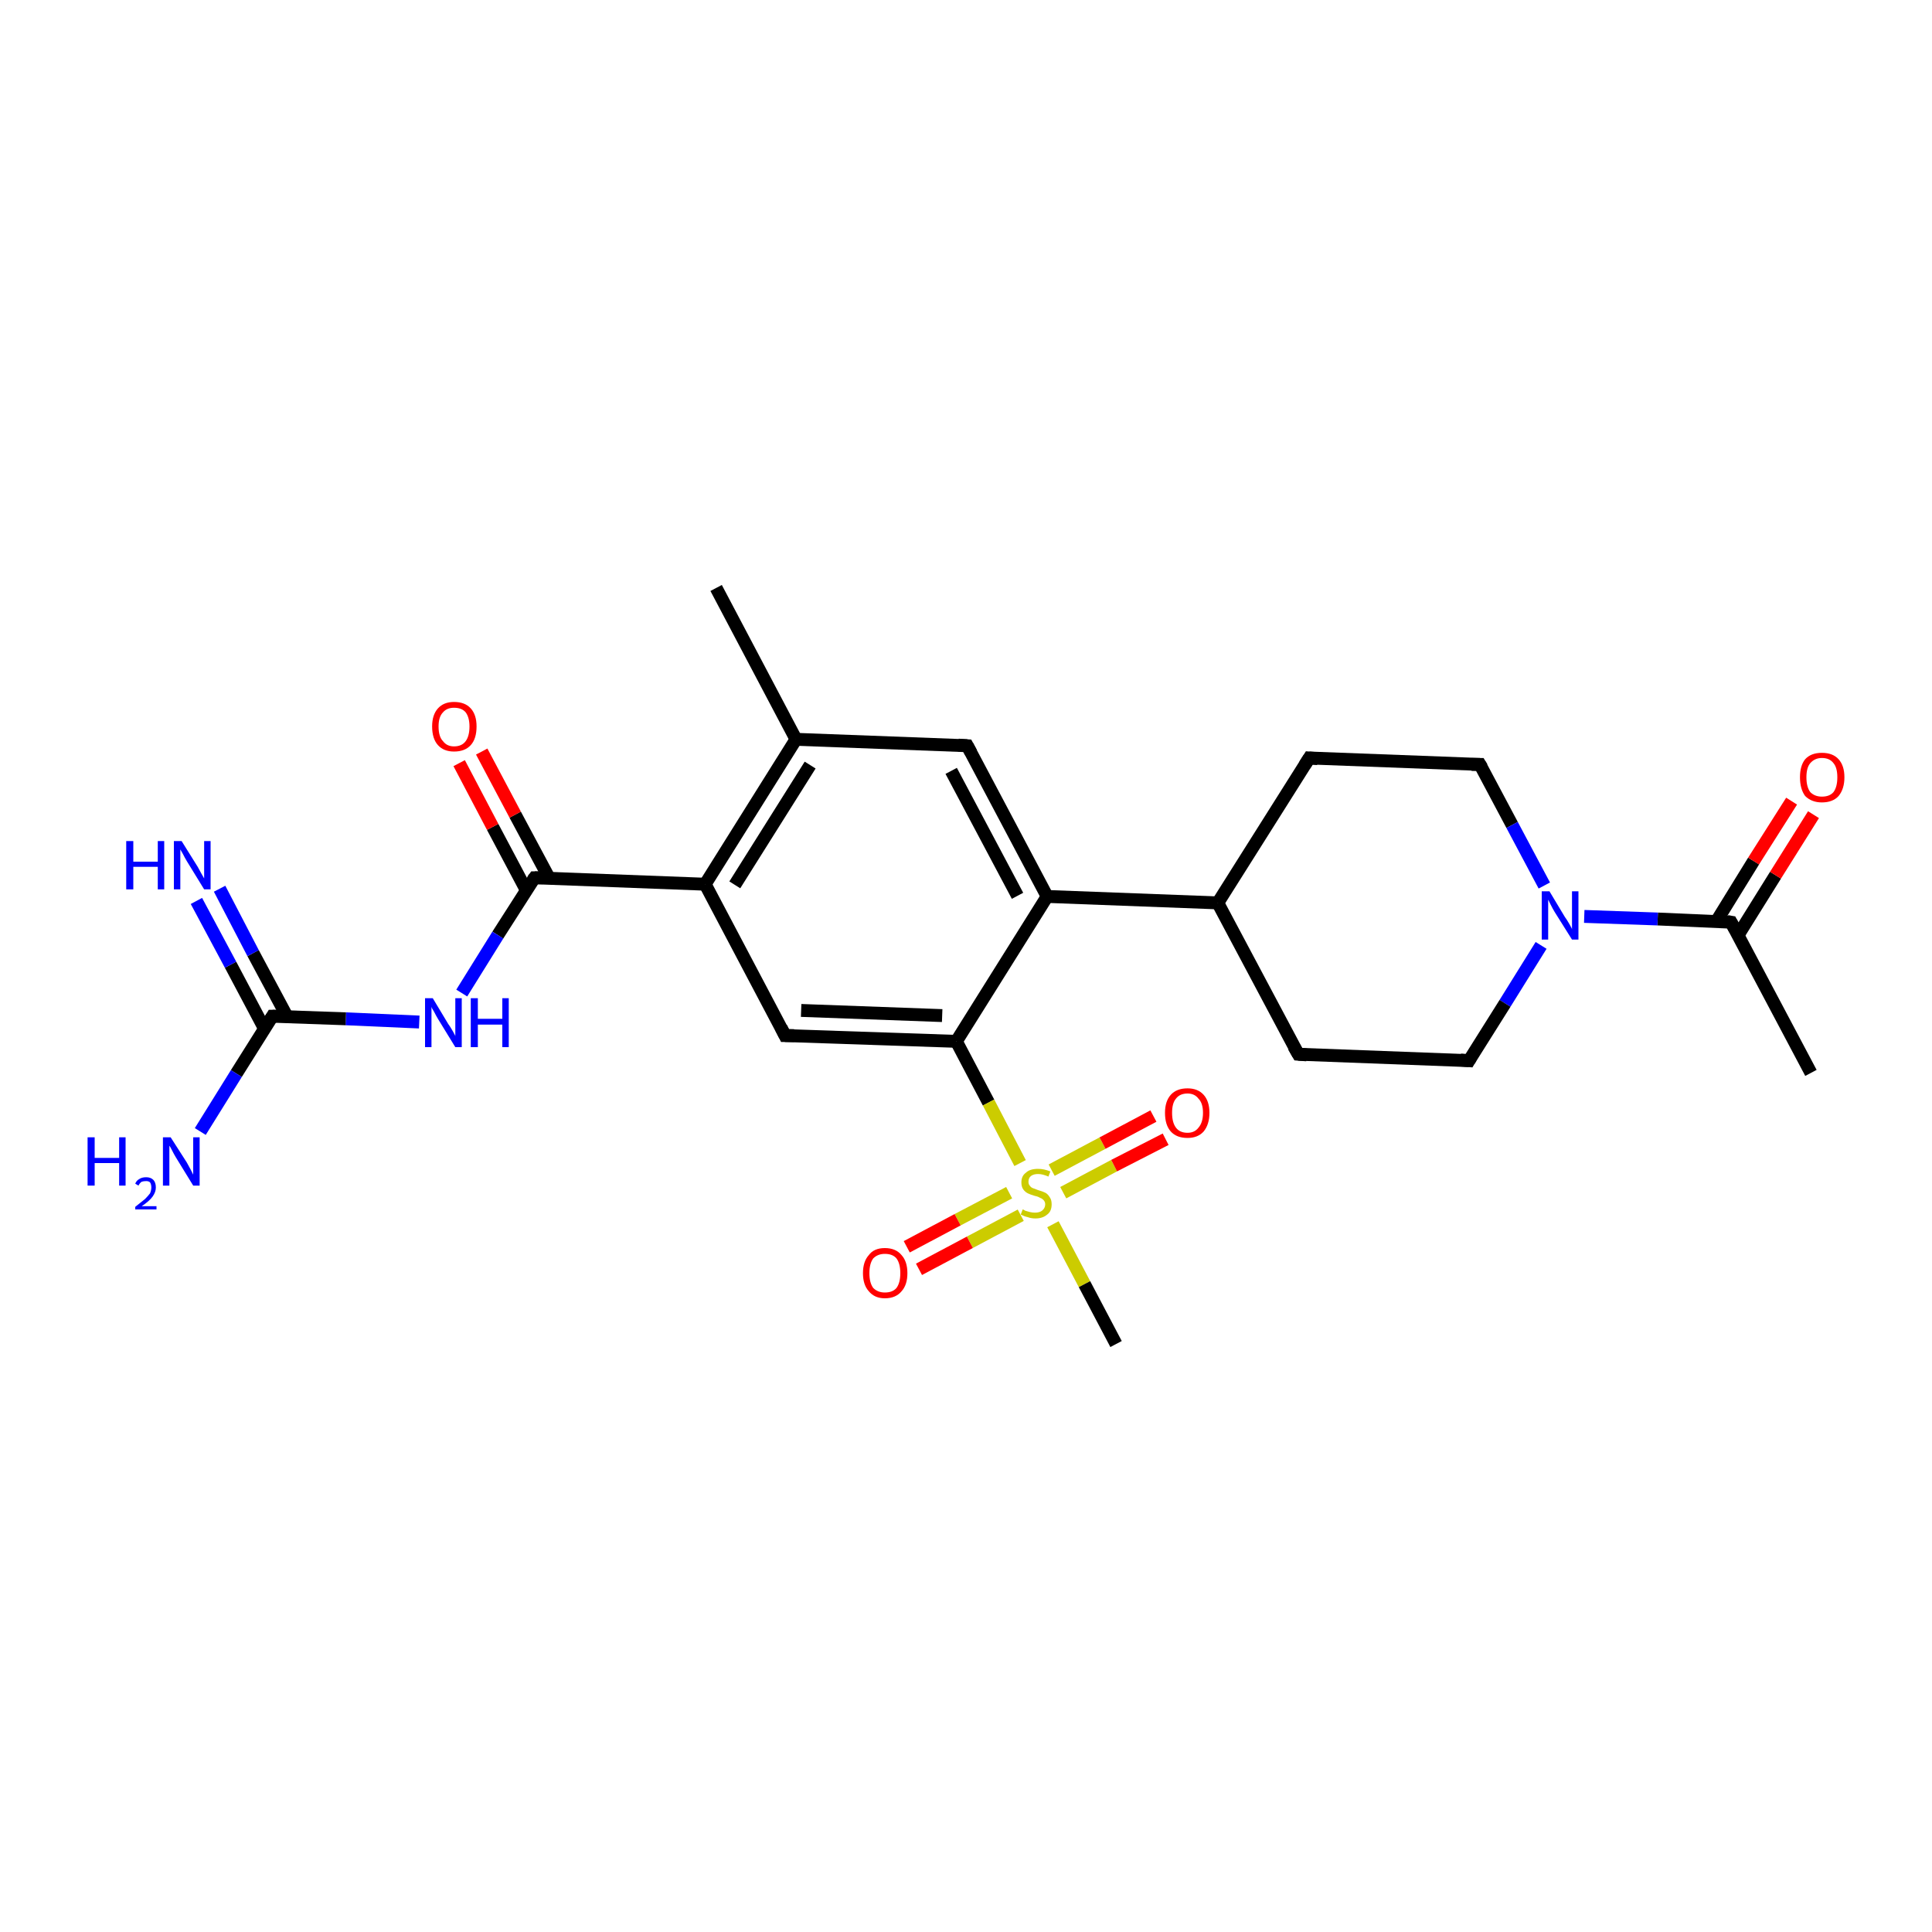 <?xml version='1.0' encoding='iso-8859-1'?>
<svg version='1.1' baseProfile='full'
              xmlns='http://www.w3.org/2000/svg'
                      xmlns:rdkit='http://www.rdkit.org/xml'
                      xmlns:xlink='http://www.w3.org/1999/xlink'
                  xml:space='preserve'
width='300px' height='300px' viewBox='0 0 300 300'>
<!-- END OF HEADER -->
<rect style='opacity:1.0;fill:#FFFFFF;stroke:none' width='300.0' height='300.0' x='0.0' y='0.0'> </rect>
<path class='bond-0 atom-0 atom-1' d='M 281.2,166.6 L 268.8,143.2' style='fill:none;fill-rule:evenodd;stroke:#000000;stroke-width:2.0px;stroke-linecap:butt;stroke-linejoin:miter;stroke-opacity:1' />
<path class='bond-1 atom-1 atom-2' d='M 269.9,145.2 L 275.7,135.9' style='fill:none;fill-rule:evenodd;stroke:#000000;stroke-width:2.0px;stroke-linecap:butt;stroke-linejoin:miter;stroke-opacity:1' />
<path class='bond-1 atom-1 atom-2' d='M 275.7,135.9 L 281.6,126.5' style='fill:none;fill-rule:evenodd;stroke:#FF0000;stroke-width:2.0px;stroke-linecap:butt;stroke-linejoin:miter;stroke-opacity:1' />
<path class='bond-1 atom-1 atom-2' d='M 266.5,143.1 L 272.3,133.7' style='fill:none;fill-rule:evenodd;stroke:#000000;stroke-width:2.0px;stroke-linecap:butt;stroke-linejoin:miter;stroke-opacity:1' />
<path class='bond-1 atom-1 atom-2' d='M 272.3,133.7 L 278.2,124.4' style='fill:none;fill-rule:evenodd;stroke:#FF0000;stroke-width:2.0px;stroke-linecap:butt;stroke-linejoin:miter;stroke-opacity:1' />
<path class='bond-2 atom-1 atom-3' d='M 268.8,143.2 L 257.4,142.7' style='fill:none;fill-rule:evenodd;stroke:#000000;stroke-width:2.0px;stroke-linecap:butt;stroke-linejoin:miter;stroke-opacity:1' />
<path class='bond-2 atom-1 atom-3' d='M 257.4,142.7 L 246.0,142.3' style='fill:none;fill-rule:evenodd;stroke:#0000FF;stroke-width:2.0px;stroke-linecap:butt;stroke-linejoin:miter;stroke-opacity:1' />
<path class='bond-3 atom-3 atom-4' d='M 239.3,146.8 L 233.7,155.8' style='fill:none;fill-rule:evenodd;stroke:#0000FF;stroke-width:2.0px;stroke-linecap:butt;stroke-linejoin:miter;stroke-opacity:1' />
<path class='bond-3 atom-3 atom-4' d='M 233.7,155.8 L 228.1,164.7' style='fill:none;fill-rule:evenodd;stroke:#000000;stroke-width:2.0px;stroke-linecap:butt;stroke-linejoin:miter;stroke-opacity:1' />
<path class='bond-4 atom-4 atom-5' d='M 228.1,164.7 L 201.6,163.7' style='fill:none;fill-rule:evenodd;stroke:#000000;stroke-width:2.0px;stroke-linecap:butt;stroke-linejoin:miter;stroke-opacity:1' />
<path class='bond-5 atom-5 atom-6' d='M 201.6,163.7 L 189.1,140.2' style='fill:none;fill-rule:evenodd;stroke:#000000;stroke-width:2.0px;stroke-linecap:butt;stroke-linejoin:miter;stroke-opacity:1' />
<path class='bond-6 atom-6 atom-7' d='M 189.1,140.2 L 203.3,117.7' style='fill:none;fill-rule:evenodd;stroke:#000000;stroke-width:2.0px;stroke-linecap:butt;stroke-linejoin:miter;stroke-opacity:1' />
<path class='bond-7 atom-7 atom-8' d='M 203.3,117.7 L 229.8,118.7' style='fill:none;fill-rule:evenodd;stroke:#000000;stroke-width:2.0px;stroke-linecap:butt;stroke-linejoin:miter;stroke-opacity:1' />
<path class='bond-8 atom-6 atom-9' d='M 189.1,140.2 L 162.6,139.2' style='fill:none;fill-rule:evenodd;stroke:#000000;stroke-width:2.0px;stroke-linecap:butt;stroke-linejoin:miter;stroke-opacity:1' />
<path class='bond-9 atom-9 atom-10' d='M 162.6,139.2 L 150.2,115.8' style='fill:none;fill-rule:evenodd;stroke:#000000;stroke-width:2.0px;stroke-linecap:butt;stroke-linejoin:miter;stroke-opacity:1' />
<path class='bond-9 atom-9 atom-10' d='M 158.0,139.1 L 147.7,119.7' style='fill:none;fill-rule:evenodd;stroke:#000000;stroke-width:2.0px;stroke-linecap:butt;stroke-linejoin:miter;stroke-opacity:1' />
<path class='bond-10 atom-10 atom-11' d='M 150.2,115.8 L 123.6,114.8' style='fill:none;fill-rule:evenodd;stroke:#000000;stroke-width:2.0px;stroke-linecap:butt;stroke-linejoin:miter;stroke-opacity:1' />
<path class='bond-11 atom-11 atom-12' d='M 123.6,114.8 L 111.2,91.3' style='fill:none;fill-rule:evenodd;stroke:#000000;stroke-width:2.0px;stroke-linecap:butt;stroke-linejoin:miter;stroke-opacity:1' />
<path class='bond-12 atom-11 atom-13' d='M 123.6,114.8 L 109.5,137.3' style='fill:none;fill-rule:evenodd;stroke:#000000;stroke-width:2.0px;stroke-linecap:butt;stroke-linejoin:miter;stroke-opacity:1' />
<path class='bond-12 atom-11 atom-13' d='M 125.8,118.8 L 114.1,137.4' style='fill:none;fill-rule:evenodd;stroke:#000000;stroke-width:2.0px;stroke-linecap:butt;stroke-linejoin:miter;stroke-opacity:1' />
<path class='bond-13 atom-13 atom-14' d='M 109.5,137.3 L 121.9,160.8' style='fill:none;fill-rule:evenodd;stroke:#000000;stroke-width:2.0px;stroke-linecap:butt;stroke-linejoin:miter;stroke-opacity:1' />
<path class='bond-14 atom-14 atom-15' d='M 121.9,160.8 L 148.5,161.7' style='fill:none;fill-rule:evenodd;stroke:#000000;stroke-width:2.0px;stroke-linecap:butt;stroke-linejoin:miter;stroke-opacity:1' />
<path class='bond-14 atom-14 atom-15' d='M 124.4,156.9 L 146.3,157.7' style='fill:none;fill-rule:evenodd;stroke:#000000;stroke-width:2.0px;stroke-linecap:butt;stroke-linejoin:miter;stroke-opacity:1' />
<path class='bond-15 atom-15 atom-16' d='M 148.5,161.7 L 153.5,171.2' style='fill:none;fill-rule:evenodd;stroke:#000000;stroke-width:2.0px;stroke-linecap:butt;stroke-linejoin:miter;stroke-opacity:1' />
<path class='bond-15 atom-15 atom-16' d='M 153.5,171.2 L 158.4,180.6' style='fill:none;fill-rule:evenodd;stroke:#CCCC00;stroke-width:2.0px;stroke-linecap:butt;stroke-linejoin:miter;stroke-opacity:1' />
<path class='bond-16 atom-16 atom-17' d='M 163.5,190.1 L 168.4,199.4' style='fill:none;fill-rule:evenodd;stroke:#CCCC00;stroke-width:2.0px;stroke-linecap:butt;stroke-linejoin:miter;stroke-opacity:1' />
<path class='bond-16 atom-16 atom-17' d='M 168.4,199.4 L 173.3,208.7' style='fill:none;fill-rule:evenodd;stroke:#000000;stroke-width:2.0px;stroke-linecap:butt;stroke-linejoin:miter;stroke-opacity:1' />
<path class='bond-17 atom-16 atom-18' d='M 165.1,185.2 L 173.0,181.0' style='fill:none;fill-rule:evenodd;stroke:#CCCC00;stroke-width:2.0px;stroke-linecap:butt;stroke-linejoin:miter;stroke-opacity:1' />
<path class='bond-17 atom-16 atom-18' d='M 173.0,181.0 L 181.0,176.9' style='fill:none;fill-rule:evenodd;stroke:#FF0000;stroke-width:2.0px;stroke-linecap:butt;stroke-linejoin:miter;stroke-opacity:1' />
<path class='bond-17 atom-16 atom-18' d='M 163.3,181.7 L 171.2,177.5' style='fill:none;fill-rule:evenodd;stroke:#CCCC00;stroke-width:2.0px;stroke-linecap:butt;stroke-linejoin:miter;stroke-opacity:1' />
<path class='bond-17 atom-16 atom-18' d='M 171.2,177.5 L 179.1,173.3' style='fill:none;fill-rule:evenodd;stroke:#FF0000;stroke-width:2.0px;stroke-linecap:butt;stroke-linejoin:miter;stroke-opacity:1' />
<path class='bond-18 atom-16 atom-19' d='M 156.7,185.2 L 148.7,189.4' style='fill:none;fill-rule:evenodd;stroke:#CCCC00;stroke-width:2.0px;stroke-linecap:butt;stroke-linejoin:miter;stroke-opacity:1' />
<path class='bond-18 atom-16 atom-19' d='M 148.7,189.4 L 140.8,193.6' style='fill:none;fill-rule:evenodd;stroke:#FF0000;stroke-width:2.0px;stroke-linecap:butt;stroke-linejoin:miter;stroke-opacity:1' />
<path class='bond-18 atom-16 atom-19' d='M 158.5,188.7 L 150.6,192.9' style='fill:none;fill-rule:evenodd;stroke:#CCCC00;stroke-width:2.0px;stroke-linecap:butt;stroke-linejoin:miter;stroke-opacity:1' />
<path class='bond-18 atom-16 atom-19' d='M 150.6,192.9 L 142.7,197.1' style='fill:none;fill-rule:evenodd;stroke:#FF0000;stroke-width:2.0px;stroke-linecap:butt;stroke-linejoin:miter;stroke-opacity:1' />
<path class='bond-19 atom-13 atom-20' d='M 109.5,137.3 L 83.0,136.3' style='fill:none;fill-rule:evenodd;stroke:#000000;stroke-width:2.0px;stroke-linecap:butt;stroke-linejoin:miter;stroke-opacity:1' />
<path class='bond-20 atom-20 atom-21' d='M 85.3,136.4 L 80.0,126.5' style='fill:none;fill-rule:evenodd;stroke:#000000;stroke-width:2.0px;stroke-linecap:butt;stroke-linejoin:miter;stroke-opacity:1' />
<path class='bond-20 atom-20 atom-21' d='M 80.0,126.5 L 74.8,116.7' style='fill:none;fill-rule:evenodd;stroke:#FF0000;stroke-width:2.0px;stroke-linecap:butt;stroke-linejoin:miter;stroke-opacity:1' />
<path class='bond-20 atom-20 atom-21' d='M 81.7,138.2 L 76.5,128.4' style='fill:none;fill-rule:evenodd;stroke:#000000;stroke-width:2.0px;stroke-linecap:butt;stroke-linejoin:miter;stroke-opacity:1' />
<path class='bond-20 atom-20 atom-21' d='M 76.5,128.4 L 71.3,118.5' style='fill:none;fill-rule:evenodd;stroke:#FF0000;stroke-width:2.0px;stroke-linecap:butt;stroke-linejoin:miter;stroke-opacity:1' />
<path class='bond-21 atom-20 atom-22' d='M 83.0,136.3 L 77.3,145.2' style='fill:none;fill-rule:evenodd;stroke:#000000;stroke-width:2.0px;stroke-linecap:butt;stroke-linejoin:miter;stroke-opacity:1' />
<path class='bond-21 atom-20 atom-22' d='M 77.3,145.2 L 71.7,154.2' style='fill:none;fill-rule:evenodd;stroke:#0000FF;stroke-width:2.0px;stroke-linecap:butt;stroke-linejoin:miter;stroke-opacity:1' />
<path class='bond-22 atom-22 atom-23' d='M 65.1,158.7 L 53.7,158.2' style='fill:none;fill-rule:evenodd;stroke:#0000FF;stroke-width:2.0px;stroke-linecap:butt;stroke-linejoin:miter;stroke-opacity:1' />
<path class='bond-22 atom-22 atom-23' d='M 53.7,158.2 L 42.3,157.8' style='fill:none;fill-rule:evenodd;stroke:#000000;stroke-width:2.0px;stroke-linecap:butt;stroke-linejoin:miter;stroke-opacity:1' />
<path class='bond-23 atom-23 atom-24' d='M 42.3,157.8 L 36.7,166.7' style='fill:none;fill-rule:evenodd;stroke:#000000;stroke-width:2.0px;stroke-linecap:butt;stroke-linejoin:miter;stroke-opacity:1' />
<path class='bond-23 atom-23 atom-24' d='M 36.7,166.7 L 31.1,175.7' style='fill:none;fill-rule:evenodd;stroke:#0000FF;stroke-width:2.0px;stroke-linecap:butt;stroke-linejoin:miter;stroke-opacity:1' />
<path class='bond-24 atom-23 atom-25' d='M 44.6,157.9 L 39.3,148.0' style='fill:none;fill-rule:evenodd;stroke:#000000;stroke-width:2.0px;stroke-linecap:butt;stroke-linejoin:miter;stroke-opacity:1' />
<path class='bond-24 atom-23 atom-25' d='M 39.3,148.0 L 34.1,138.0' style='fill:none;fill-rule:evenodd;stroke:#0000FF;stroke-width:2.0px;stroke-linecap:butt;stroke-linejoin:miter;stroke-opacity:1' />
<path class='bond-24 atom-23 atom-25' d='M 41.1,159.8 L 35.8,149.8' style='fill:none;fill-rule:evenodd;stroke:#000000;stroke-width:2.0px;stroke-linecap:butt;stroke-linejoin:miter;stroke-opacity:1' />
<path class='bond-24 atom-23 atom-25' d='M 35.8,149.8 L 30.5,139.9' style='fill:none;fill-rule:evenodd;stroke:#0000FF;stroke-width:2.0px;stroke-linecap:butt;stroke-linejoin:miter;stroke-opacity:1' />
<path class='bond-25 atom-8 atom-3' d='M 229.8,118.7 L 234.8,128.1' style='fill:none;fill-rule:evenodd;stroke:#000000;stroke-width:2.0px;stroke-linecap:butt;stroke-linejoin:miter;stroke-opacity:1' />
<path class='bond-25 atom-8 atom-3' d='M 234.8,128.1 L 239.8,137.5' style='fill:none;fill-rule:evenodd;stroke:#0000FF;stroke-width:2.0px;stroke-linecap:butt;stroke-linejoin:miter;stroke-opacity:1' />
<path class='bond-26 atom-15 atom-9' d='M 148.5,161.7 L 162.6,139.2' style='fill:none;fill-rule:evenodd;stroke:#000000;stroke-width:2.0px;stroke-linecap:butt;stroke-linejoin:miter;stroke-opacity:1' />
<path d='M 269.4,144.3 L 268.8,143.2 L 268.2,143.1' style='fill:none;stroke:#000000;stroke-width:2.0px;stroke-linecap:butt;stroke-linejoin:miter;stroke-opacity:1;' />
<path d='M 228.4,164.2 L 228.1,164.7 L 226.8,164.6' style='fill:none;stroke:#000000;stroke-width:2.0px;stroke-linecap:butt;stroke-linejoin:miter;stroke-opacity:1;' />
<path d='M 202.9,163.8 L 201.6,163.7 L 200.9,162.5' style='fill:none;stroke:#000000;stroke-width:2.0px;stroke-linecap:butt;stroke-linejoin:miter;stroke-opacity:1;' />
<path d='M 202.6,118.8 L 203.3,117.7 L 204.6,117.8' style='fill:none;stroke:#000000;stroke-width:2.0px;stroke-linecap:butt;stroke-linejoin:miter;stroke-opacity:1;' />
<path d='M 228.5,118.7 L 229.8,118.7 L 230.1,119.2' style='fill:none;stroke:#000000;stroke-width:2.0px;stroke-linecap:butt;stroke-linejoin:miter;stroke-opacity:1;' />
<path d='M 150.8,116.9 L 150.2,115.8 L 148.8,115.7' style='fill:none;stroke:#000000;stroke-width:2.0px;stroke-linecap:butt;stroke-linejoin:miter;stroke-opacity:1;' />
<path d='M 121.3,159.6 L 121.9,160.8 L 123.3,160.8' style='fill:none;stroke:#000000;stroke-width:2.0px;stroke-linecap:butt;stroke-linejoin:miter;stroke-opacity:1;' />
<path d='M 84.3,136.3 L 83.0,136.3 L 82.7,136.7' style='fill:none;stroke:#000000;stroke-width:2.0px;stroke-linecap:butt;stroke-linejoin:miter;stroke-opacity:1;' />
<path d='M 42.9,157.8 L 42.3,157.8 L 42.0,158.3' style='fill:none;stroke:#000000;stroke-width:2.0px;stroke-linecap:butt;stroke-linejoin:miter;stroke-opacity:1;' />
<path class='atom-2' d='M 279.5 120.7
Q 279.5 118.9, 280.3 117.9
Q 281.2 116.9, 282.9 116.9
Q 284.6 116.9, 285.5 117.9
Q 286.4 118.9, 286.4 120.7
Q 286.4 122.5, 285.5 123.6
Q 284.6 124.6, 282.9 124.6
Q 281.3 124.6, 280.3 123.6
Q 279.5 122.5, 279.5 120.7
M 282.9 123.7
Q 284.1 123.7, 284.7 123.0
Q 285.3 122.2, 285.3 120.7
Q 285.3 119.2, 284.7 118.5
Q 284.1 117.7, 282.9 117.7
Q 281.8 117.7, 281.1 118.5
Q 280.5 119.2, 280.5 120.7
Q 280.5 122.2, 281.1 123.0
Q 281.8 123.7, 282.9 123.7
' fill='#FF0000'/>
<path class='atom-3' d='M 240.6 138.4
L 243.0 142.4
Q 243.3 142.8, 243.7 143.5
Q 244.1 144.2, 244.1 144.3
L 244.1 138.4
L 245.1 138.4
L 245.1 145.9
L 244.1 145.9
L 241.4 141.6
Q 241.1 141.1, 240.8 140.5
Q 240.5 139.9, 240.4 139.7
L 240.4 145.9
L 239.4 145.9
L 239.4 138.4
L 240.6 138.4
' fill='#0000FF'/>
<path class='atom-16' d='M 158.8 187.8
Q 158.9 187.8, 159.2 188.0
Q 159.6 188.1, 159.9 188.2
Q 160.3 188.3, 160.7 188.3
Q 161.4 188.3, 161.8 188.0
Q 162.3 187.6, 162.3 187.0
Q 162.3 186.6, 162.0 186.3
Q 161.8 186.1, 161.5 186.0
Q 161.2 185.8, 160.7 185.7
Q 160.0 185.5, 159.6 185.3
Q 159.2 185.1, 158.9 184.7
Q 158.6 184.3, 158.6 183.6
Q 158.6 182.6, 159.3 182.1
Q 159.9 181.5, 161.2 181.5
Q 162.1 181.5, 163.1 181.9
L 162.8 182.7
Q 161.9 182.3, 161.2 182.3
Q 160.5 182.3, 160.1 182.6
Q 159.7 182.9, 159.7 183.5
Q 159.7 183.9, 159.9 184.1
Q 160.1 184.4, 160.4 184.5
Q 160.7 184.6, 161.2 184.8
Q 161.9 185.0, 162.3 185.2
Q 162.7 185.4, 163.0 185.9
Q 163.3 186.3, 163.3 187.0
Q 163.3 188.1, 162.6 188.6
Q 161.9 189.2, 160.8 189.2
Q 160.1 189.2, 159.6 189.0
Q 159.1 188.9, 158.5 188.6
L 158.8 187.8
' fill='#CCCC00'/>
<path class='atom-18' d='M 180.9 172.8
Q 180.9 171.0, 181.8 170.0
Q 182.7 169.0, 184.4 169.0
Q 186.0 169.0, 186.9 170.0
Q 187.8 171.0, 187.8 172.8
Q 187.8 174.6, 186.9 175.7
Q 186.0 176.7, 184.4 176.7
Q 182.7 176.7, 181.8 175.7
Q 180.9 174.7, 180.9 172.8
M 184.4 175.9
Q 185.5 175.9, 186.1 175.1
Q 186.8 174.3, 186.8 172.8
Q 186.8 171.3, 186.1 170.6
Q 185.5 169.8, 184.4 169.8
Q 183.2 169.8, 182.6 170.6
Q 182.0 171.3, 182.0 172.8
Q 182.0 174.3, 182.6 175.1
Q 183.2 175.9, 184.4 175.9
' fill='#FF0000'/>
<path class='atom-19' d='M 134.0 197.7
Q 134.0 195.9, 134.9 194.9
Q 135.7 193.8, 137.4 193.8
Q 139.1 193.8, 140.0 194.9
Q 140.9 195.9, 140.9 197.7
Q 140.9 199.5, 140.0 200.5
Q 139.1 201.6, 137.4 201.6
Q 135.8 201.6, 134.9 200.5
Q 134.0 199.5, 134.0 197.7
M 137.4 200.7
Q 138.6 200.7, 139.2 200.0
Q 139.8 199.2, 139.8 197.7
Q 139.8 196.2, 139.2 195.4
Q 138.6 194.7, 137.4 194.7
Q 136.3 194.7, 135.6 195.4
Q 135.0 196.2, 135.0 197.7
Q 135.0 199.2, 135.6 200.0
Q 136.3 200.7, 137.4 200.7
' fill='#FF0000'/>
<path class='atom-21' d='M 67.1 112.8
Q 67.1 111.0, 68.0 110.0
Q 68.9 109.0, 70.5 109.0
Q 72.2 109.0, 73.1 110.0
Q 74.0 111.0, 74.0 112.8
Q 74.0 114.7, 73.1 115.7
Q 72.2 116.7, 70.5 116.7
Q 68.9 116.7, 68.0 115.7
Q 67.1 114.7, 67.1 112.8
M 70.5 115.9
Q 71.7 115.9, 72.3 115.1
Q 72.9 114.3, 72.9 112.8
Q 72.9 111.4, 72.3 110.6
Q 71.7 109.9, 70.5 109.9
Q 69.4 109.9, 68.8 110.6
Q 68.1 111.3, 68.1 112.8
Q 68.1 114.4, 68.8 115.1
Q 69.4 115.9, 70.5 115.9
' fill='#FF0000'/>
<path class='atom-22' d='M 67.2 155.0
L 69.6 159.0
Q 69.9 159.4, 70.3 160.1
Q 70.7 160.8, 70.7 160.9
L 70.7 155.0
L 71.7 155.0
L 71.7 162.6
L 70.7 162.6
L 68.0 158.2
Q 67.7 157.7, 67.4 157.1
Q 67.0 156.5, 67.0 156.3
L 67.0 162.6
L 66.0 162.6
L 66.0 155.0
L 67.2 155.0
' fill='#0000FF'/>
<path class='atom-22' d='M 73.1 155.0
L 74.2 155.0
L 74.2 158.2
L 78.0 158.2
L 78.0 155.0
L 79.0 155.0
L 79.0 162.6
L 78.0 162.6
L 78.0 159.1
L 74.2 159.1
L 74.2 162.6
L 73.1 162.6
L 73.1 155.0
' fill='#0000FF'/>
<path class='atom-24' d='M 13.6 176.6
L 14.7 176.6
L 14.7 179.8
L 18.5 179.8
L 18.5 176.6
L 19.5 176.6
L 19.5 184.1
L 18.5 184.1
L 18.5 180.6
L 14.7 180.6
L 14.7 184.1
L 13.6 184.1
L 13.6 176.6
' fill='#0000FF'/>
<path class='atom-24' d='M 21.0 183.8
Q 21.2 183.3, 21.6 183.1
Q 22.0 182.8, 22.7 182.8
Q 23.4 182.8, 23.8 183.2
Q 24.2 183.6, 24.2 184.4
Q 24.2 185.1, 23.7 185.8
Q 23.2 186.5, 22.0 187.3
L 24.3 187.3
L 24.3 187.8
L 21.0 187.8
L 21.0 187.4
Q 21.9 186.7, 22.5 186.2
Q 23.0 185.7, 23.3 185.3
Q 23.5 184.8, 23.5 184.4
Q 23.5 183.9, 23.3 183.6
Q 23.1 183.4, 22.7 183.4
Q 22.3 183.4, 22.0 183.5
Q 21.7 183.7, 21.5 184.1
L 21.0 183.8
' fill='#0000FF'/>
<path class='atom-24' d='M 26.5 176.6
L 29.0 180.5
Q 29.2 180.9, 29.6 181.6
Q 30.0 182.4, 30.0 182.4
L 30.0 176.6
L 31.0 176.6
L 31.0 184.1
L 30.0 184.1
L 27.3 179.7
Q 27.0 179.2, 26.7 178.6
Q 26.4 178.0, 26.3 177.9
L 26.3 184.1
L 25.3 184.1
L 25.3 176.6
L 26.5 176.6
' fill='#0000FF'/>
<path class='atom-25' d='M 19.6 130.6
L 20.7 130.6
L 20.7 133.8
L 24.5 133.8
L 24.5 130.6
L 25.5 130.6
L 25.5 138.1
L 24.5 138.1
L 24.5 134.6
L 20.7 134.6
L 20.7 138.1
L 19.6 138.1
L 19.6 130.6
' fill='#0000FF'/>
<path class='atom-25' d='M 28.2 130.6
L 30.7 134.6
Q 30.9 135.0, 31.3 135.7
Q 31.7 136.4, 31.7 136.4
L 31.7 130.6
L 32.7 130.6
L 32.7 138.1
L 31.7 138.1
L 29.0 133.7
Q 28.7 133.2, 28.4 132.6
Q 28.1 132.1, 28.0 131.9
L 28.0 138.1
L 27.0 138.1
L 27.0 130.6
L 28.2 130.6
' fill='#0000FF'/>
</svg>
